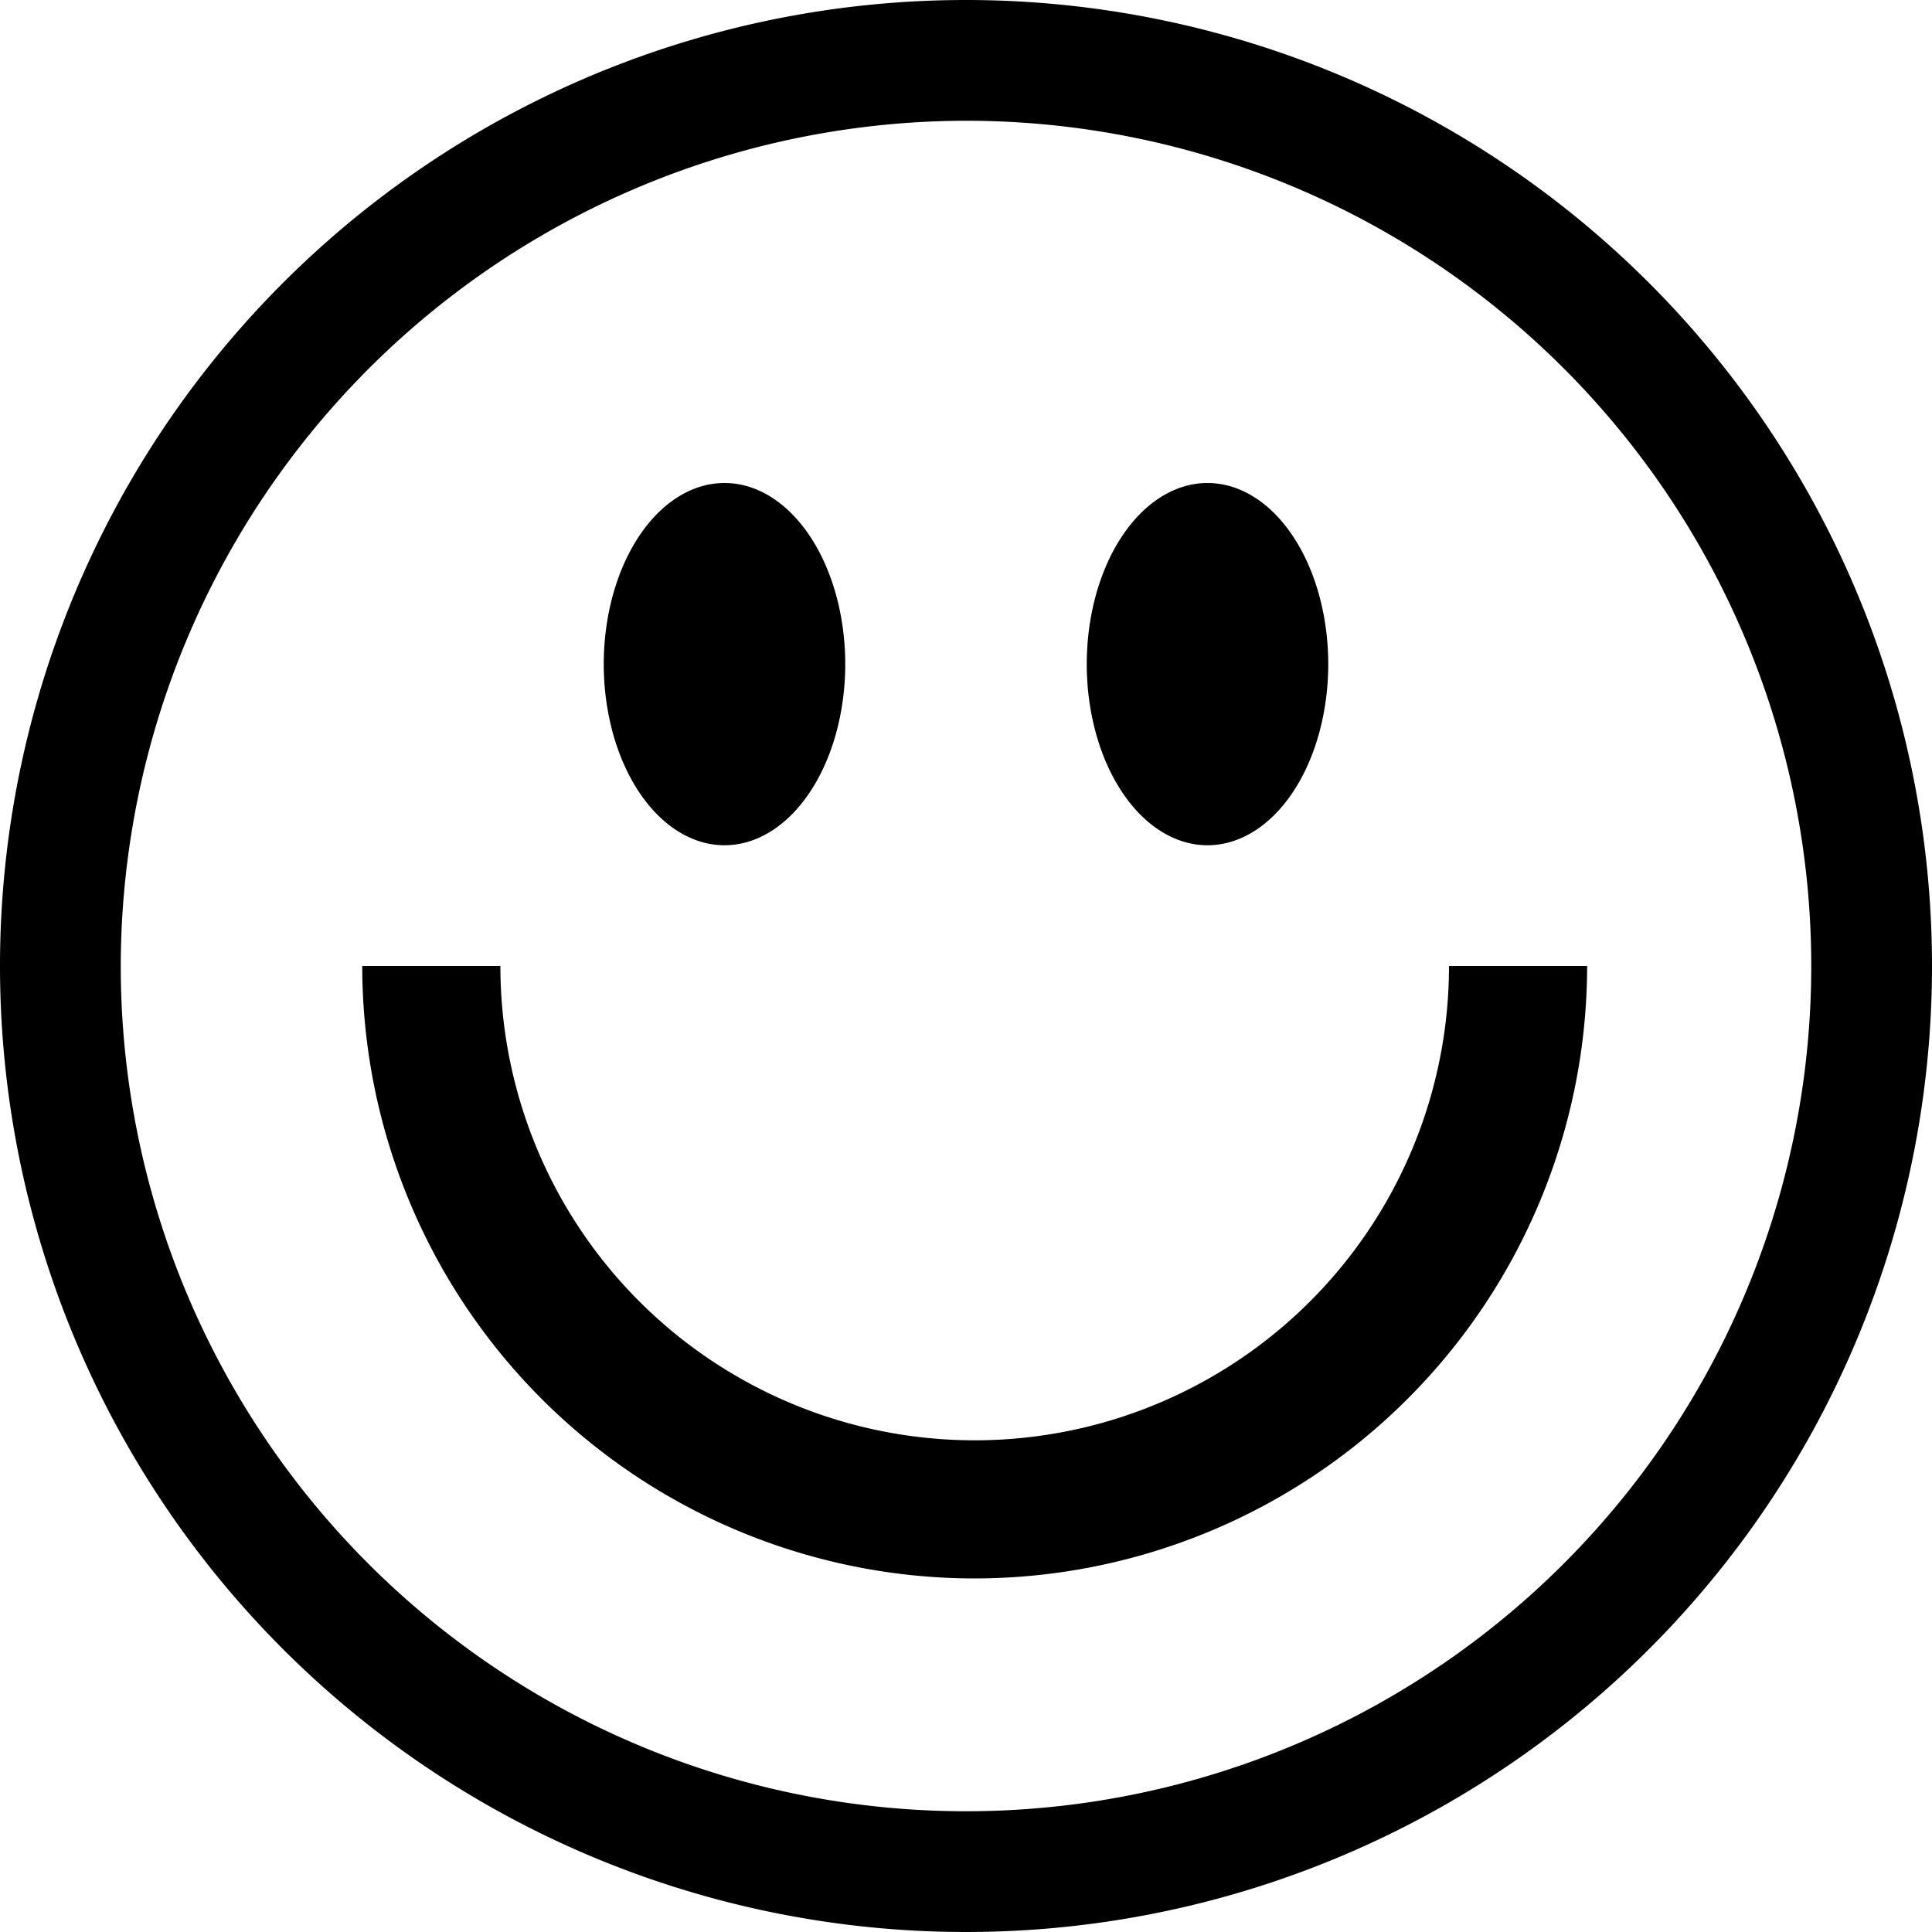 <svg fill="#000000" width="300px" height="300px" viewBox="0 0 6 6" data-name="Layer 1" id="Layer_1" xmlns="http://www.w3.org/2000/svg"><title/><path cx="6" cy="5.5" rx="1" ry="1.5" d="M2.625 2.063A0.375 0.563 0 0 1 2.25 2.625A0.375 0.563 0 0 1 1.875 2.063A0.375 0.563 0 0 1 2.625 2.063z"/><path cx="10" cy="5.5" rx="1" ry="1.5" d="M4.125 2.063A0.375 0.563 0 0 1 3.75 2.625A0.375 0.563 0 0 1 3.375 2.063A0.375 0.563 0 0 1 4.125 2.063z"/><path d="M3.027 4.902A1.903 1.903 0 0 1 1.125 3h0.429A1.473 1.473 0 1 0 4.5 3h0.429a1.904 1.904 0 0 1 -1.902 1.902"/><path d="M3 0.375a2.625 2.625 0 1 1 -2.625 2.625 2.629 2.629 0 0 1 2.625 -2.625m0 -0.375a3 3 0 1 0 3 3 3 3 0 0 0 -3 -3"/></svg>